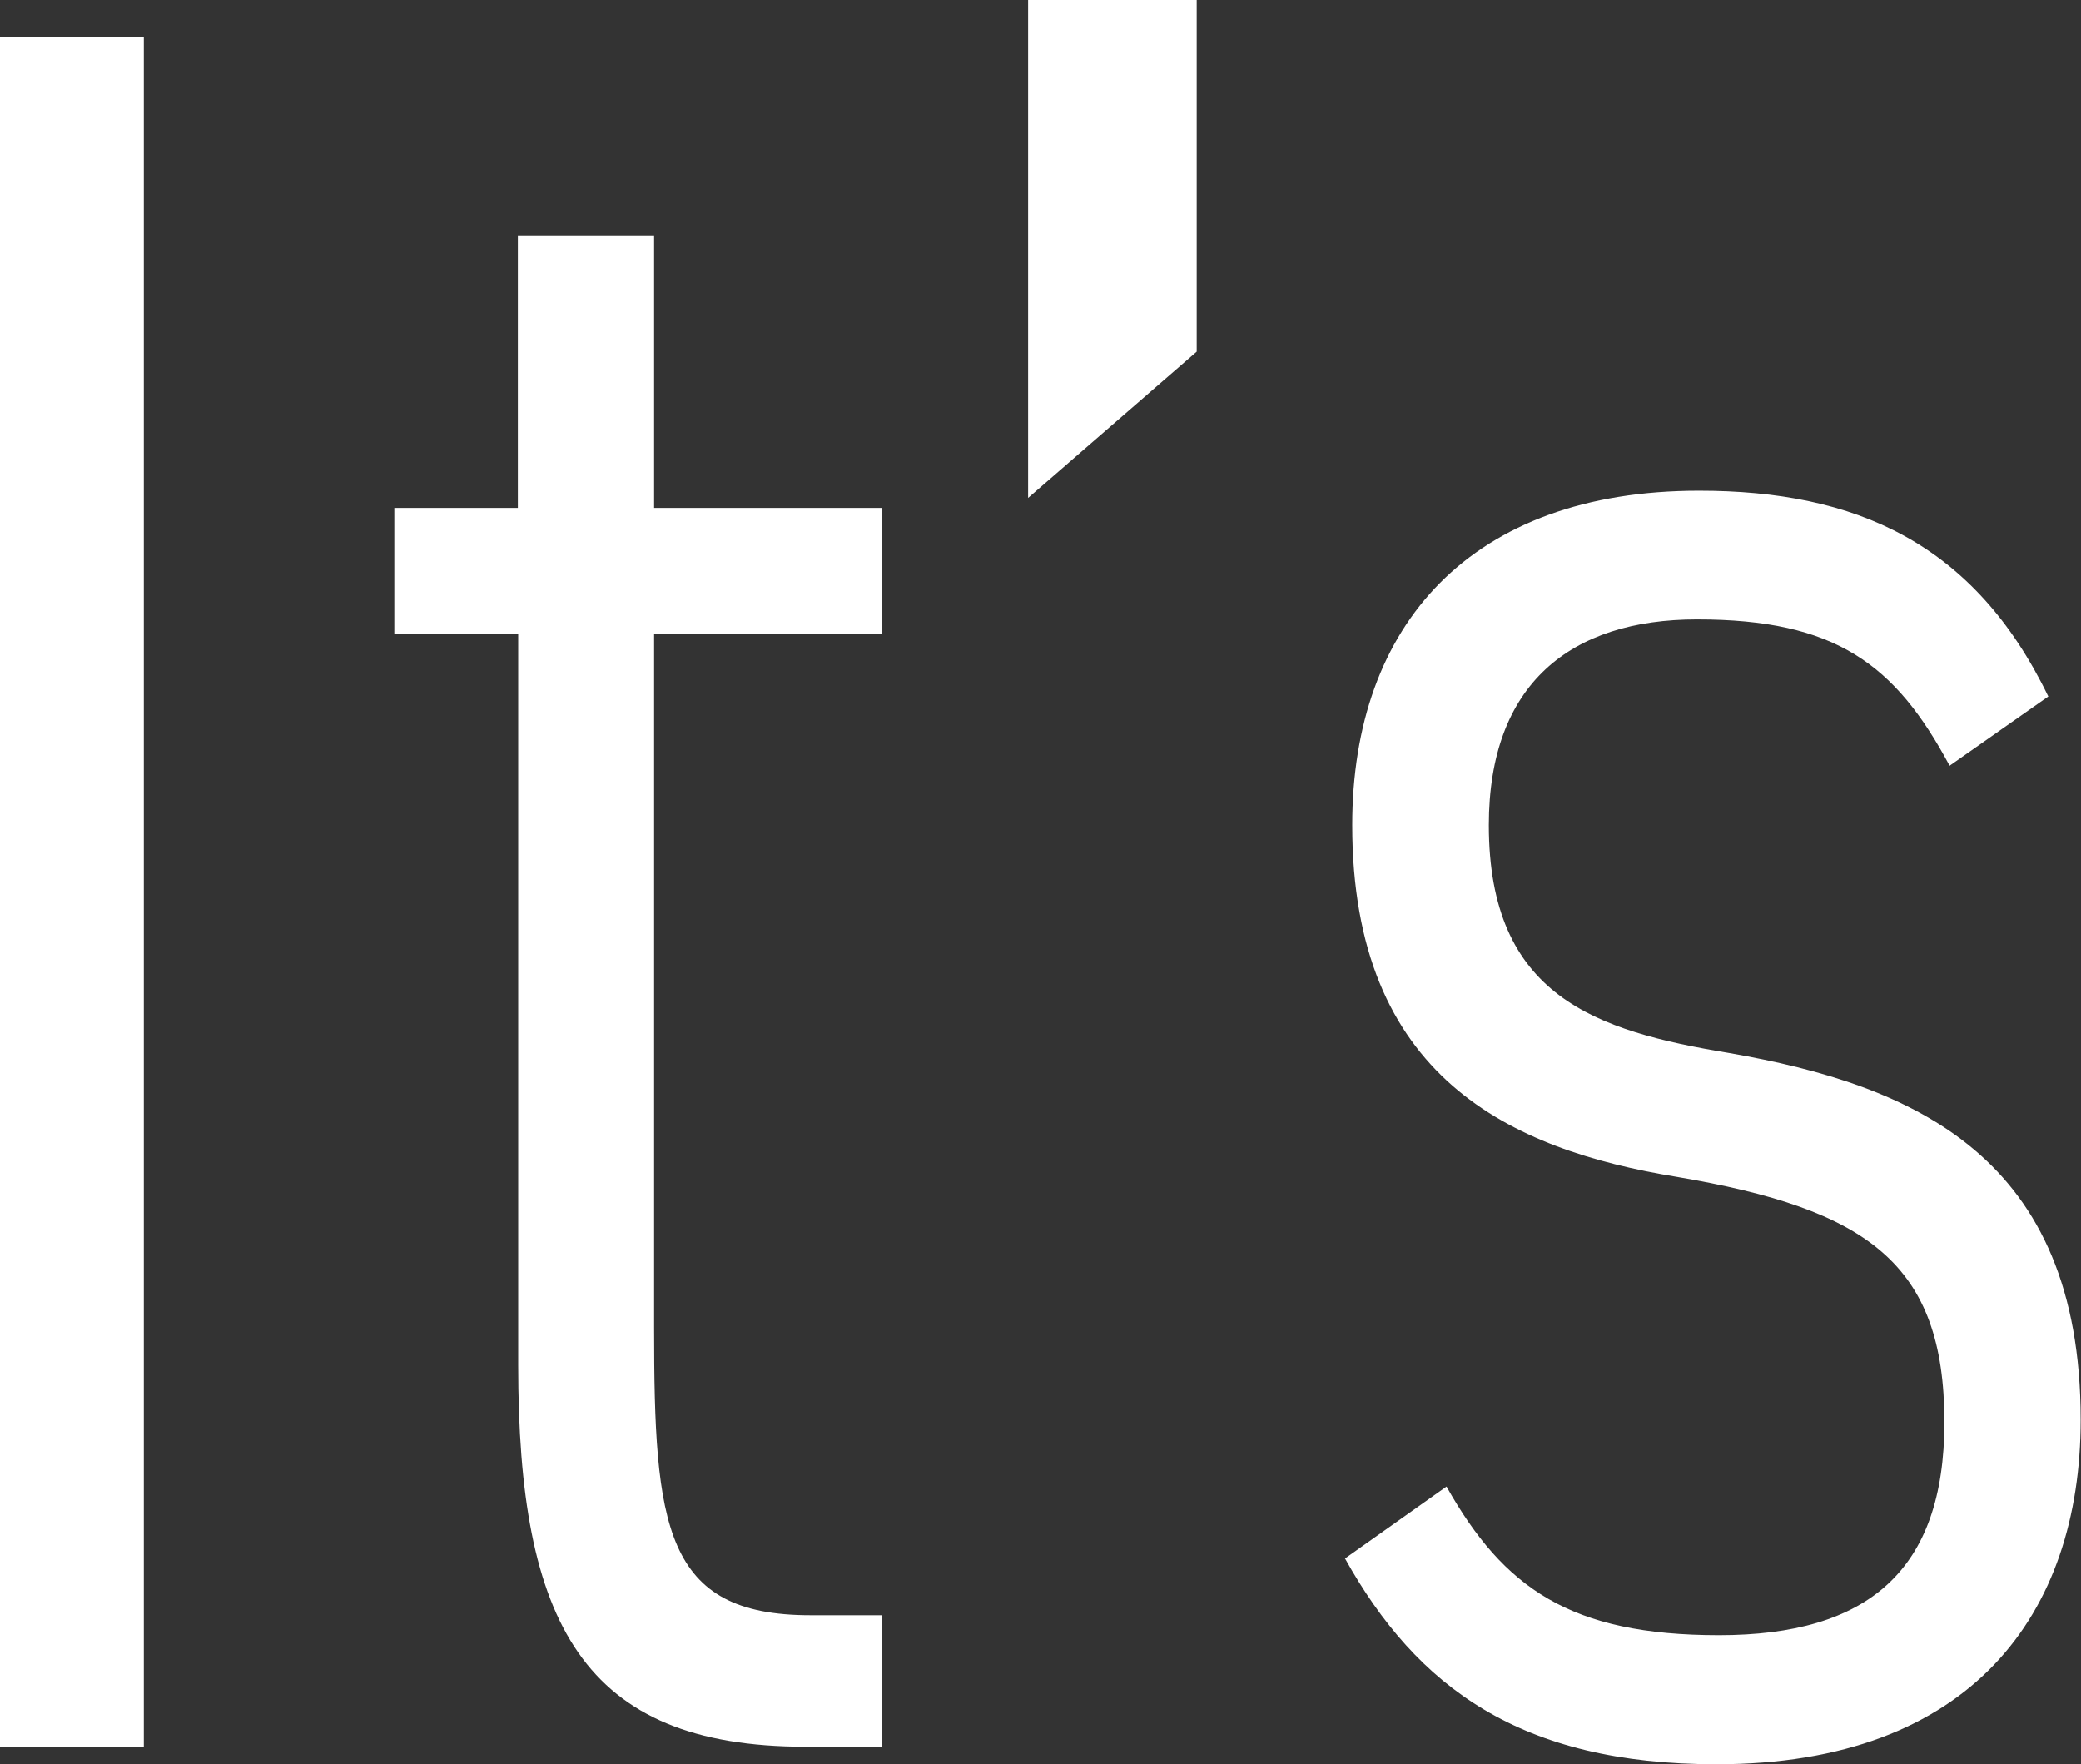 <?xml version="1.0" encoding="UTF-8"?>
<svg id="Layer_2" data-name="Layer 2" xmlns="http://www.w3.org/2000/svg" viewBox="0 0 60.48 51.27">
  <rect x="0" y="0" width="60.48" height="51.27" fill="#333333" stroke="none"/>
  <defs>
    <style>
      .cls-1 {
        fill: #fff;
      }
    </style>
  </defs>
  <g id="Layer_1-2" data-name="Layer 1">
    <g>
      <path class="cls-1" d="M4.18,50.76H0V1.08h4.18v49.68Z"/>
      <path class="cls-1" d="M11.45,14.76h3.6v-7.92h3.96v7.92h6.62v3.67h-6.62v20.16c0,5.76.29,8.35,4.54,8.35h2.09v3.82h-2.23c-6.48,0-8.35-3.6-8.35-11.09v-21.24h-3.6v-3.67Z"/>
      <path class="cls-1" d="M34.78,10.22l-4.9,4.25V0h4.9v10.22Z"/>
      <path class="cls-1" d="M56.66,22.25c-1.58-2.95-3.31-4.25-7.34-4.25-3.67,0-6.05,1.87-6.05,5.98,0,4.97,3.1,5.98,6.98,6.62,5.4.94,10.22,3.02,10.22,10.66,0,5.62-3.17,10.01-10.58,10.01-5.69,0-8.71-2.23-10.8-5.98l2.95-2.09c1.66,2.95,3.6,4.32,7.92,4.32s6.55-1.87,6.55-6.19c0-4.61-2.23-6.19-7.78-7.13-4.82-.79-9.43-2.88-9.43-10.22,0-5.83,3.46-9.72,10.08-9.72,4.54,0,7.99,1.51,10.15,5.98l-2.88,2.02Z"/>
    </g>
  </g>
</svg>